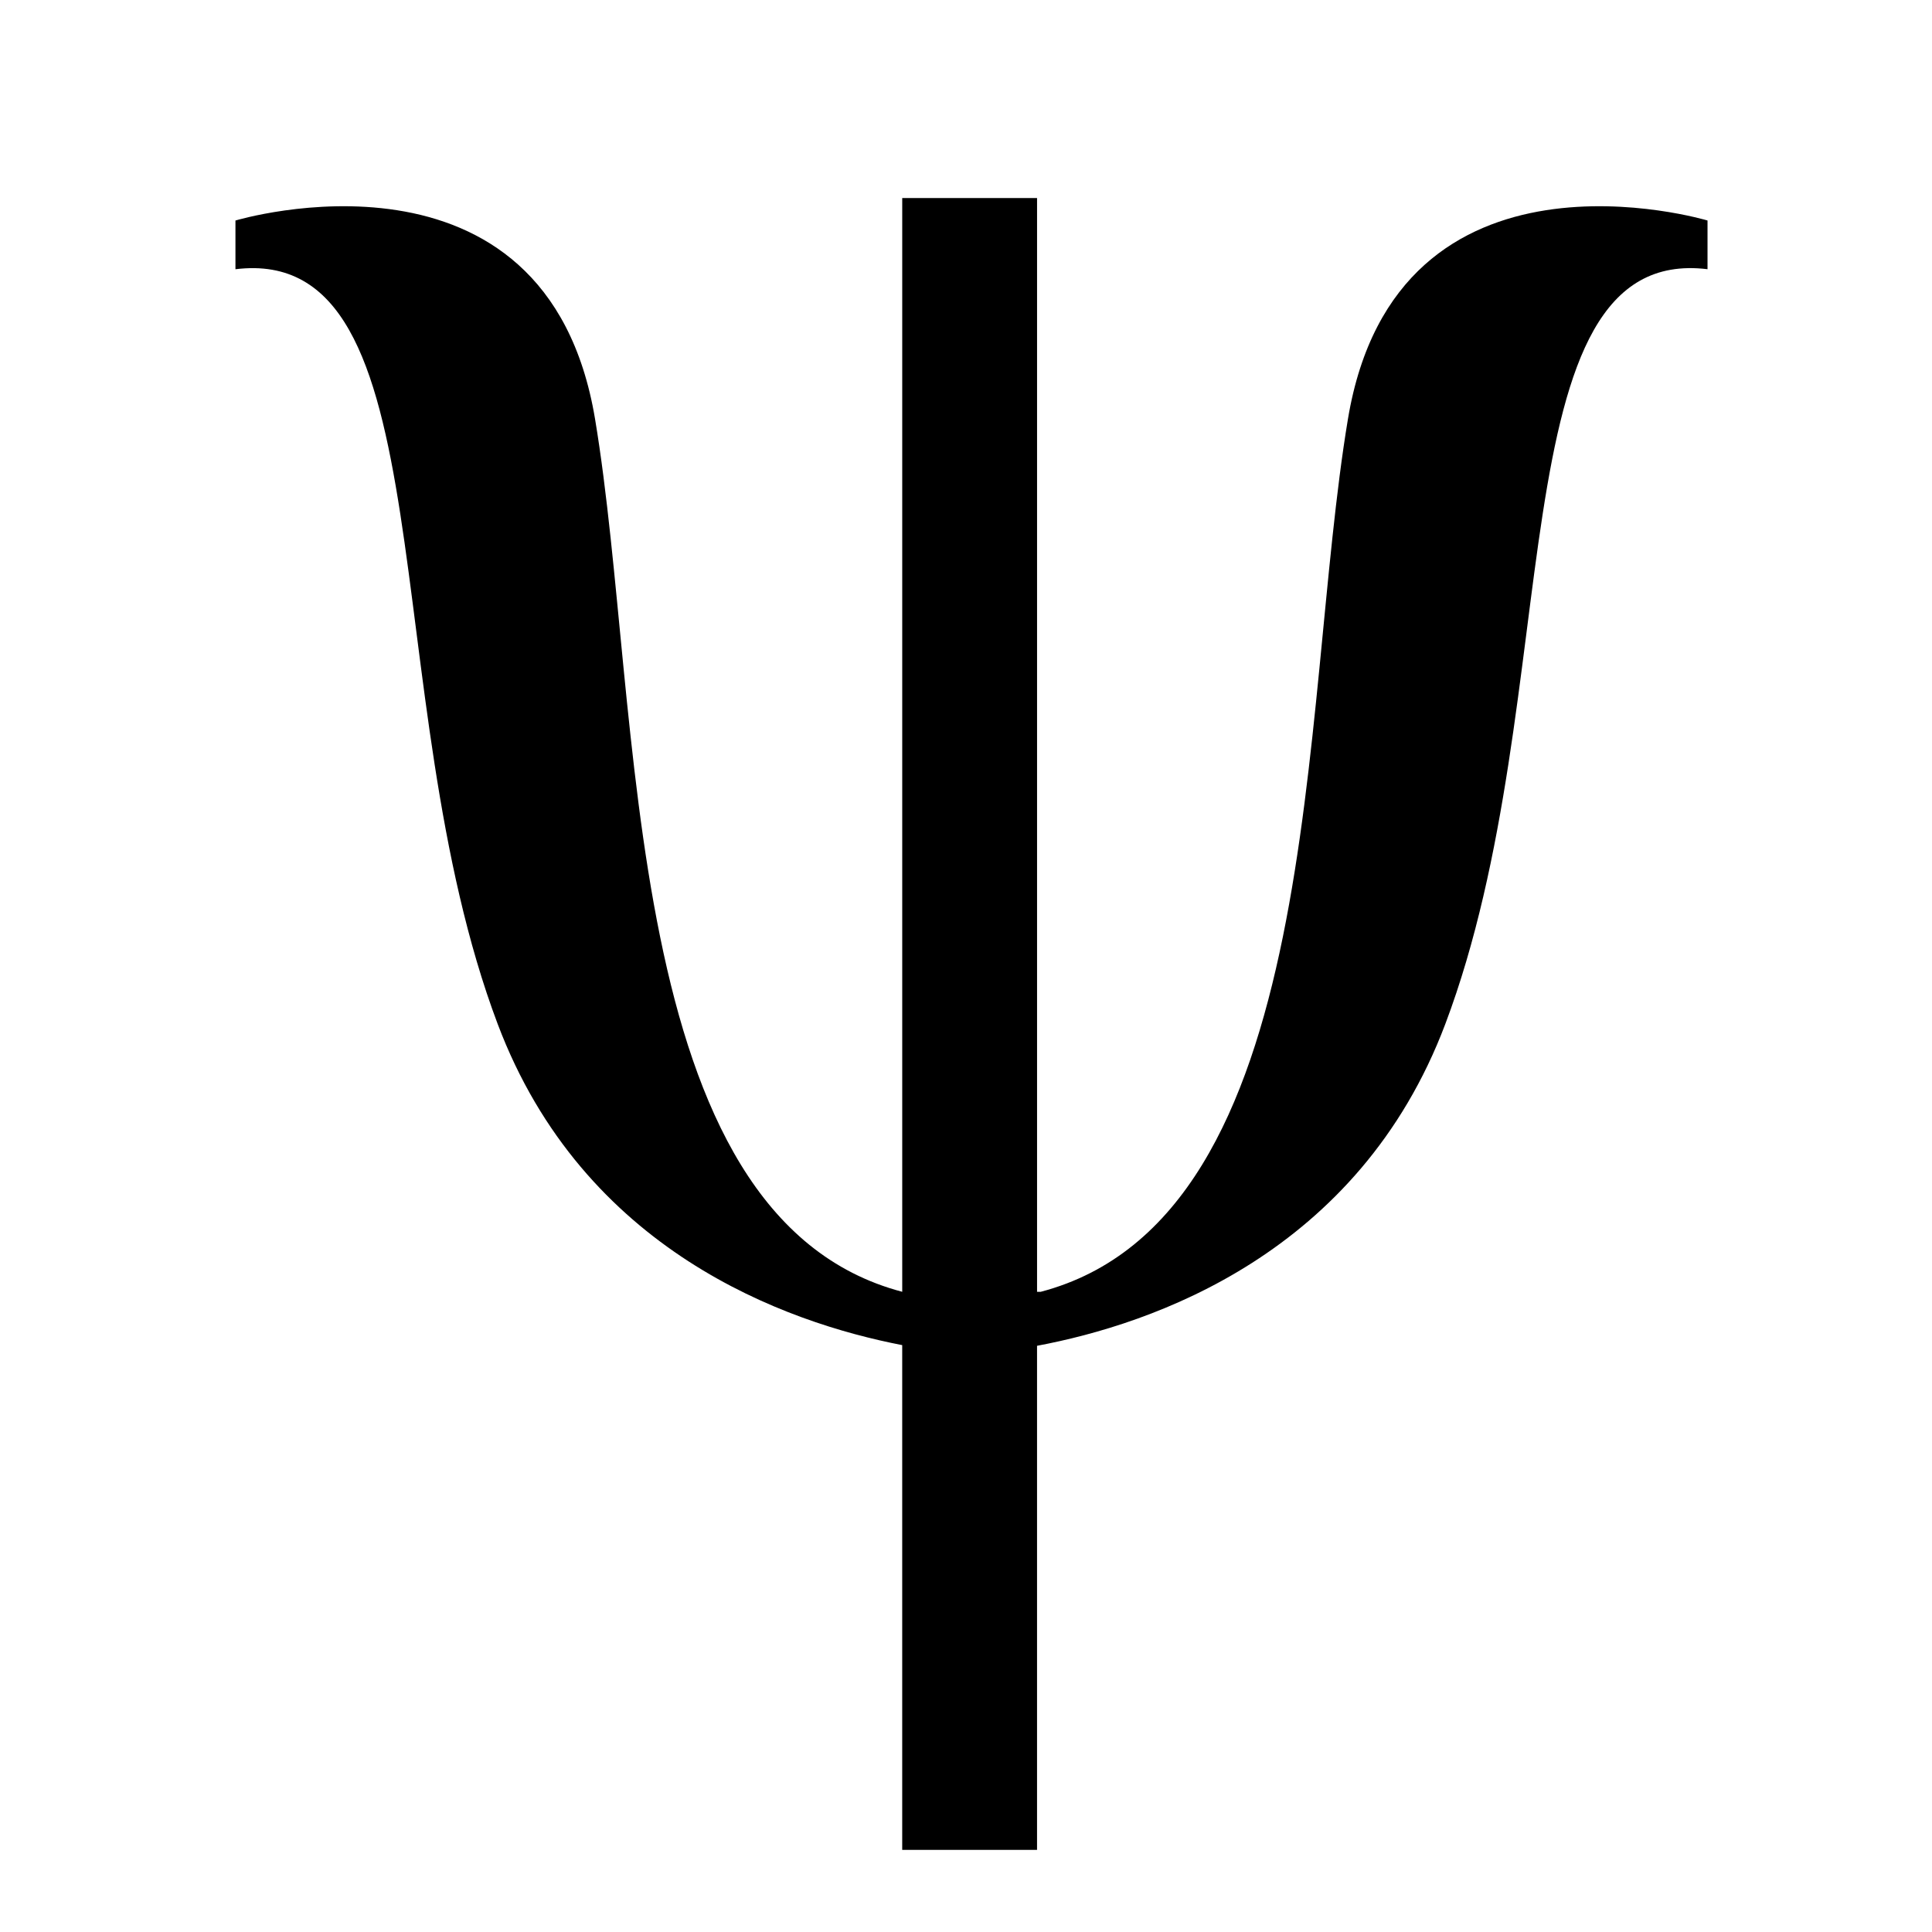 <?xml version="1.0" encoding="iso-8859-1"?>
<!-- Generator: Adobe Illustrator 17.0.2, SVG Export Plug-In . SVG Version: 6.00 Build 0)  -->
<!DOCTYPE svg PUBLIC "-//W3C//DTD SVG 1.1//EN" "http://www.w3.org/Graphics/SVG/1.1/DTD/svg11.dtd">
<svg version="1.1" id="Capa_1" xmlns="http://www.w3.org/2000/svg" xmlns:xlink="http://www.w3.org/1999/xlink" x="0px" y="0px"
	 width="100px" height="100px" viewBox="0 0 100 100" style="enable-background:new 0 0 100 100;" xml:space="preserve">
<path d="M69.769,21.689c-2.521,15.123-1.163,41.296-15.899,45.174h-0.192V10.25h-6.979v56.613
	C31.963,62.985,33.32,36.812,30.8,21.689C28.28,6.567,12.187,11.414,12.187,11.414v2.521C23.239,12.577,19.361,36.036,25.759,53
	c4.435,11.759,14.919,15.458,20.939,16.623V95.75h6.979V69.658C59.663,68.537,70.326,64.888,74.81,53
	c6.397-16.964,2.519-40.423,13.571-39.066v-2.521C88.381,11.414,72.288,6.567,69.769,21.689z"/>
</svg>
